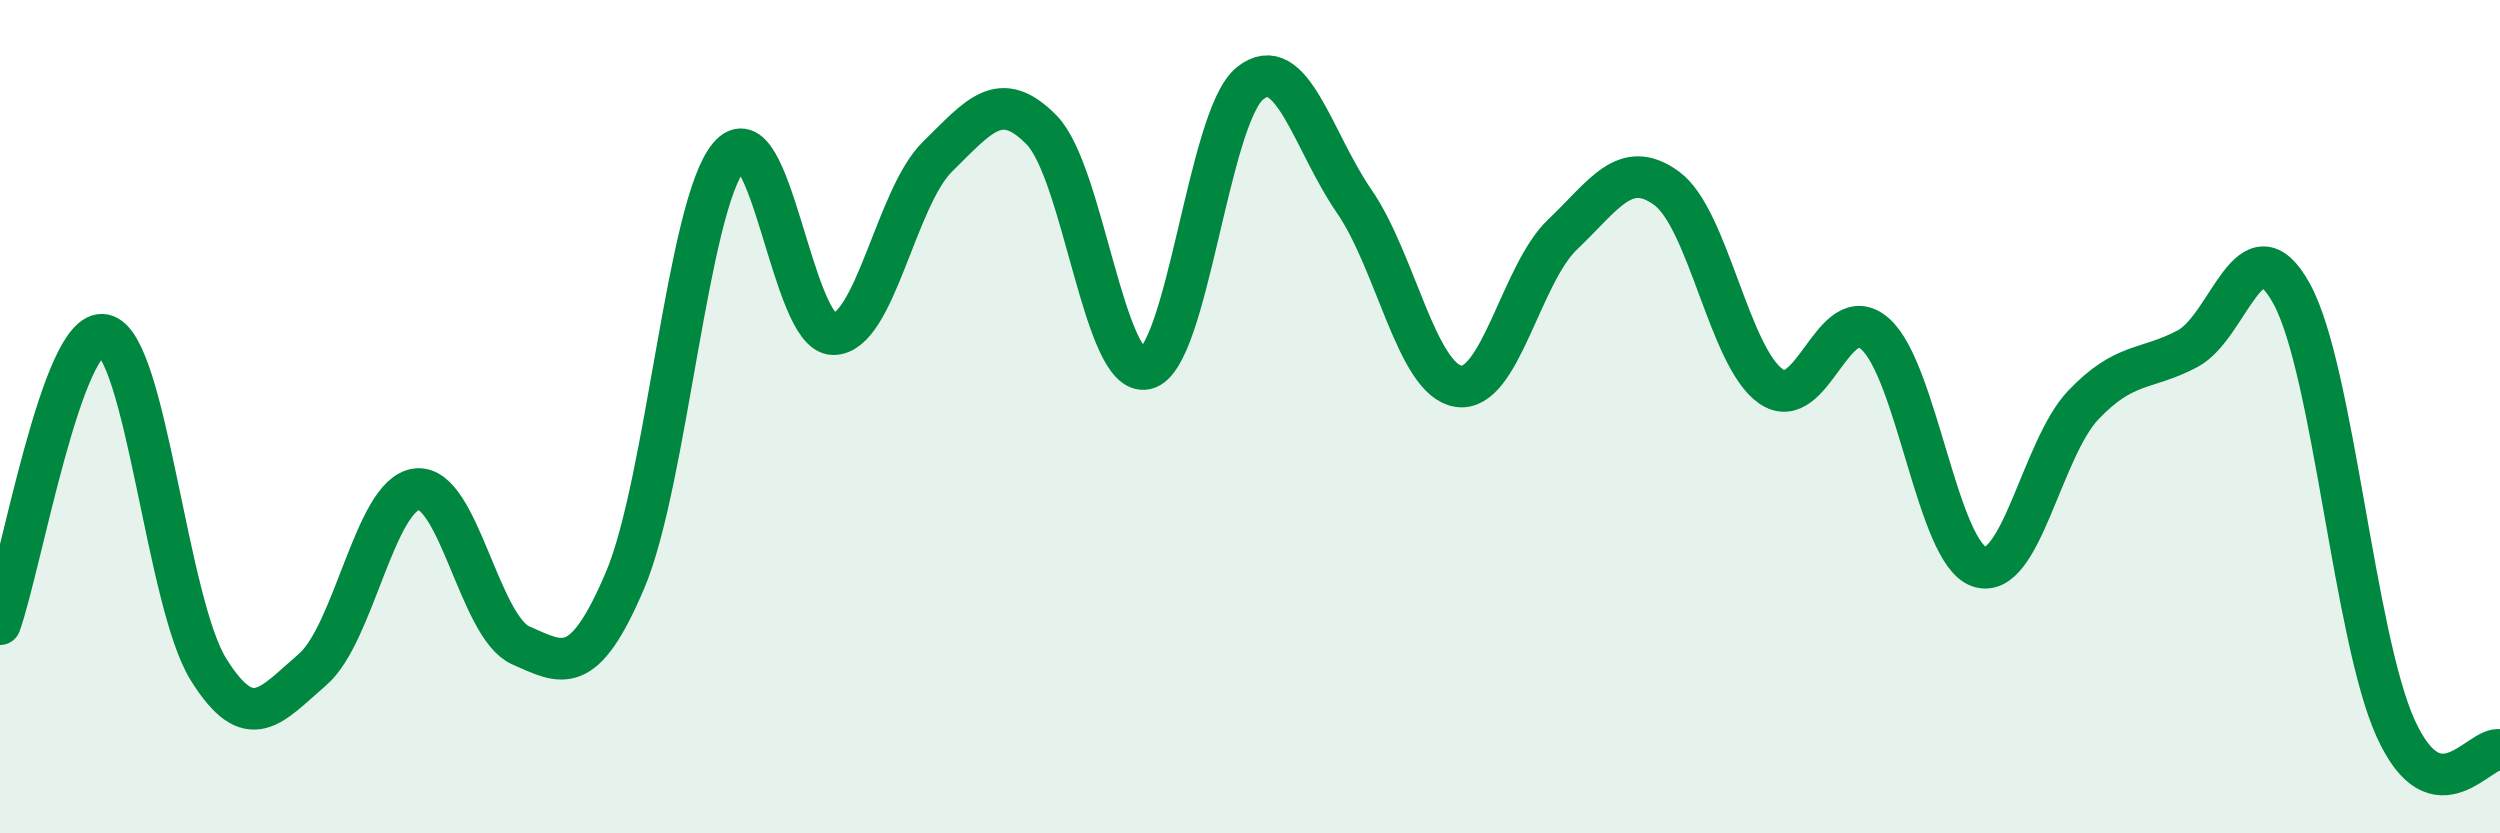 
    <svg width="60" height="20" viewBox="0 0 60 20" xmlns="http://www.w3.org/2000/svg">
      <path
        d="M 0,14.98 C 0.5,13.59 1.5,7.82 2.5,8.04 C 3.5,8.26 4,14.45 5,16.06 C 6,17.67 6.5,16.93 7.5,16.07 C 8.5,15.21 9,11.86 10,11.74 C 11,11.62 11.5,15.05 12.5,15.49 C 13.5,15.93 14,16.28 15,13.93 C 16,11.58 16.5,4.93 17.5,3.75 C 18.5,2.57 19,8.02 20,8.02 C 21,8.02 21.5,4.74 22.5,3.76 C 23.5,2.78 24,2.1 25,3.12 C 26,4.14 26.5,9.07 27.5,8.85 C 28.5,8.63 29,2.8 30,2 C 31,1.2 31.5,3.38 32.5,4.83 C 33.5,6.28 34,9.11 35,9.27 C 36,9.43 36.5,6.58 37.5,5.63 C 38.5,4.68 39,3.79 40,4.52 C 41,5.25 41.5,8.57 42.5,9.27 C 43.5,9.97 44,7.14 45,8.01 C 46,8.88 46.5,13.26 47.5,13.6 C 48.5,13.94 49,10.77 50,9.72 C 51,8.67 51.5,8.9 52.5,8.37 C 53.5,7.84 54,5.23 55,7.05 C 56,8.87 56.5,15.3 57.5,17.49 C 58.5,19.68 59.5,17.9 60,18L60 20L0 20Z"
        fill="#008740"
        opacity="0.1"
        stroke-linecap="round"
        stroke-linejoin="round"
      />
      <path
        d="M 0,14.98 C 0.5,13.59 1.5,7.82 2.5,8.04 C 3.5,8.26 4,14.45 5,16.06 C 6,17.67 6.5,16.93 7.5,16.07 C 8.5,15.21 9,11.86 10,11.74 C 11,11.62 11.5,15.05 12.5,15.49 C 13.5,15.93 14,16.28 15,13.93 C 16,11.58 16.5,4.93 17.5,3.75 C 18.5,2.57 19,8.02 20,8.02 C 21,8.02 21.5,4.74 22.5,3.76 C 23.5,2.78 24,2.1 25,3.12 C 26,4.14 26.5,9.07 27.5,8.85 C 28.5,8.63 29,2.8 30,2 C 31,1.2 31.5,3.38 32.5,4.83 C 33.5,6.28 34,9.11 35,9.27 C 36,9.43 36.5,6.58 37.5,5.63 C 38.5,4.68 39,3.79 40,4.52 C 41,5.25 41.5,8.57 42.5,9.27 C 43.5,9.97 44,7.14 45,8.01 C 46,8.88 46.5,13.26 47.5,13.6 C 48.5,13.94 49,10.77 50,9.72 C 51,8.67 51.5,8.9 52.5,8.37 C 53.5,7.84 54,5.23 55,7.05 C 56,8.87 56.5,15.3 57.5,17.49 C 58.5,19.68 59.5,17.9 60,18"
        stroke="#008740"
        stroke-width="1"
        fill="none"
        stroke-linecap="round"
        stroke-linejoin="round"
      />
    </svg>
  